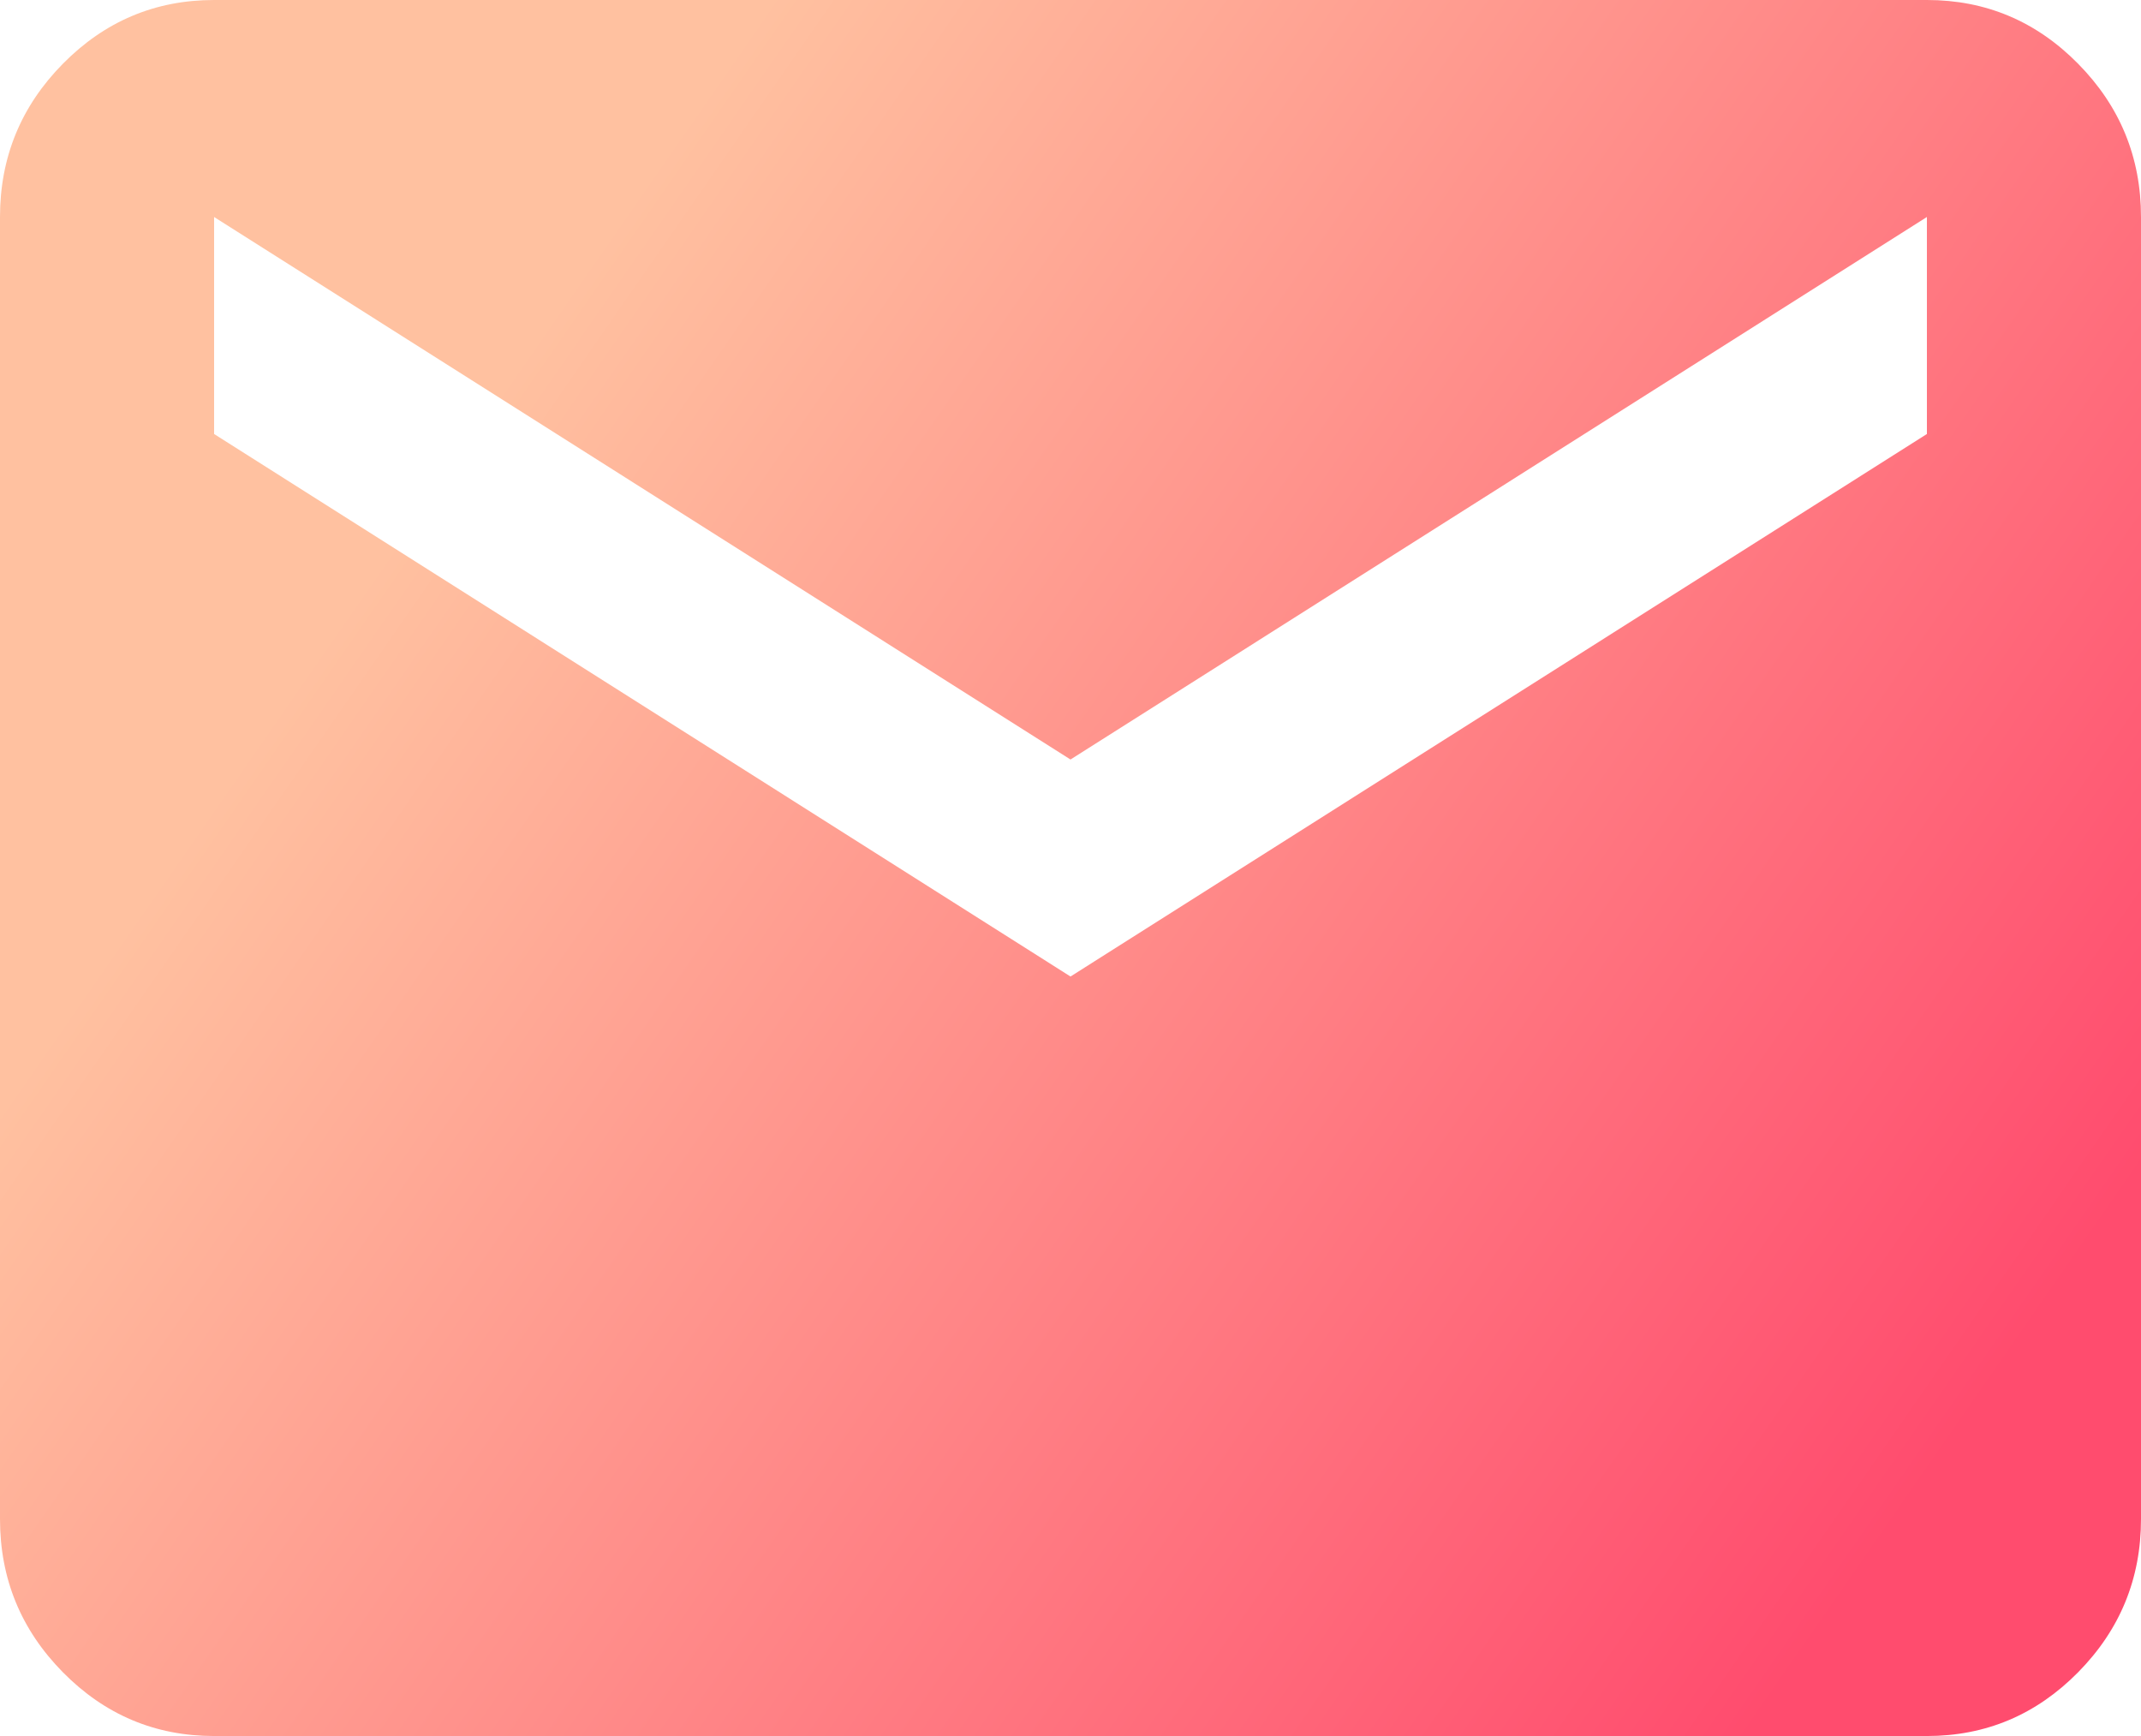 <svg width="74" height="60" viewBox="0 0 74 60" fill="none" xmlns="http://www.w3.org/2000/svg">
<path d="M7.4 60C5.365 60 3.623 59.266 2.174 57.797C0.725 56.328 0 54.562 0 52.5V7.5C0 5.438 0.725 3.672 2.174 2.203C3.623 0.734 5.365 0 7.4 0H66.6C68.635 0 70.377 0.734 71.826 2.203C73.275 3.672 74 5.438 74 7.5V52.5C74 54.562 73.275 56.328 71.826 57.797C70.377 59.266 68.635 60 66.6 60H7.4ZM37 33.75L66.6 15V7.5L37 26.25L7.4 7.5V15L37 33.75Z" fill="url(#paint0_linear_2003_1664)"/>
<defs>
<linearGradient id="paint0_linear_2003_1664" x1="10.984" y1="8.824" x2="74.723" y2="53.076" gradientUnits="userSpaceOnUse">
<stop offset="0.1" stop-color="#FFC1A0"/>
<stop offset="0.9" stop-color="#FF4C6E"/>
</linearGradient>
</defs>
</svg>
